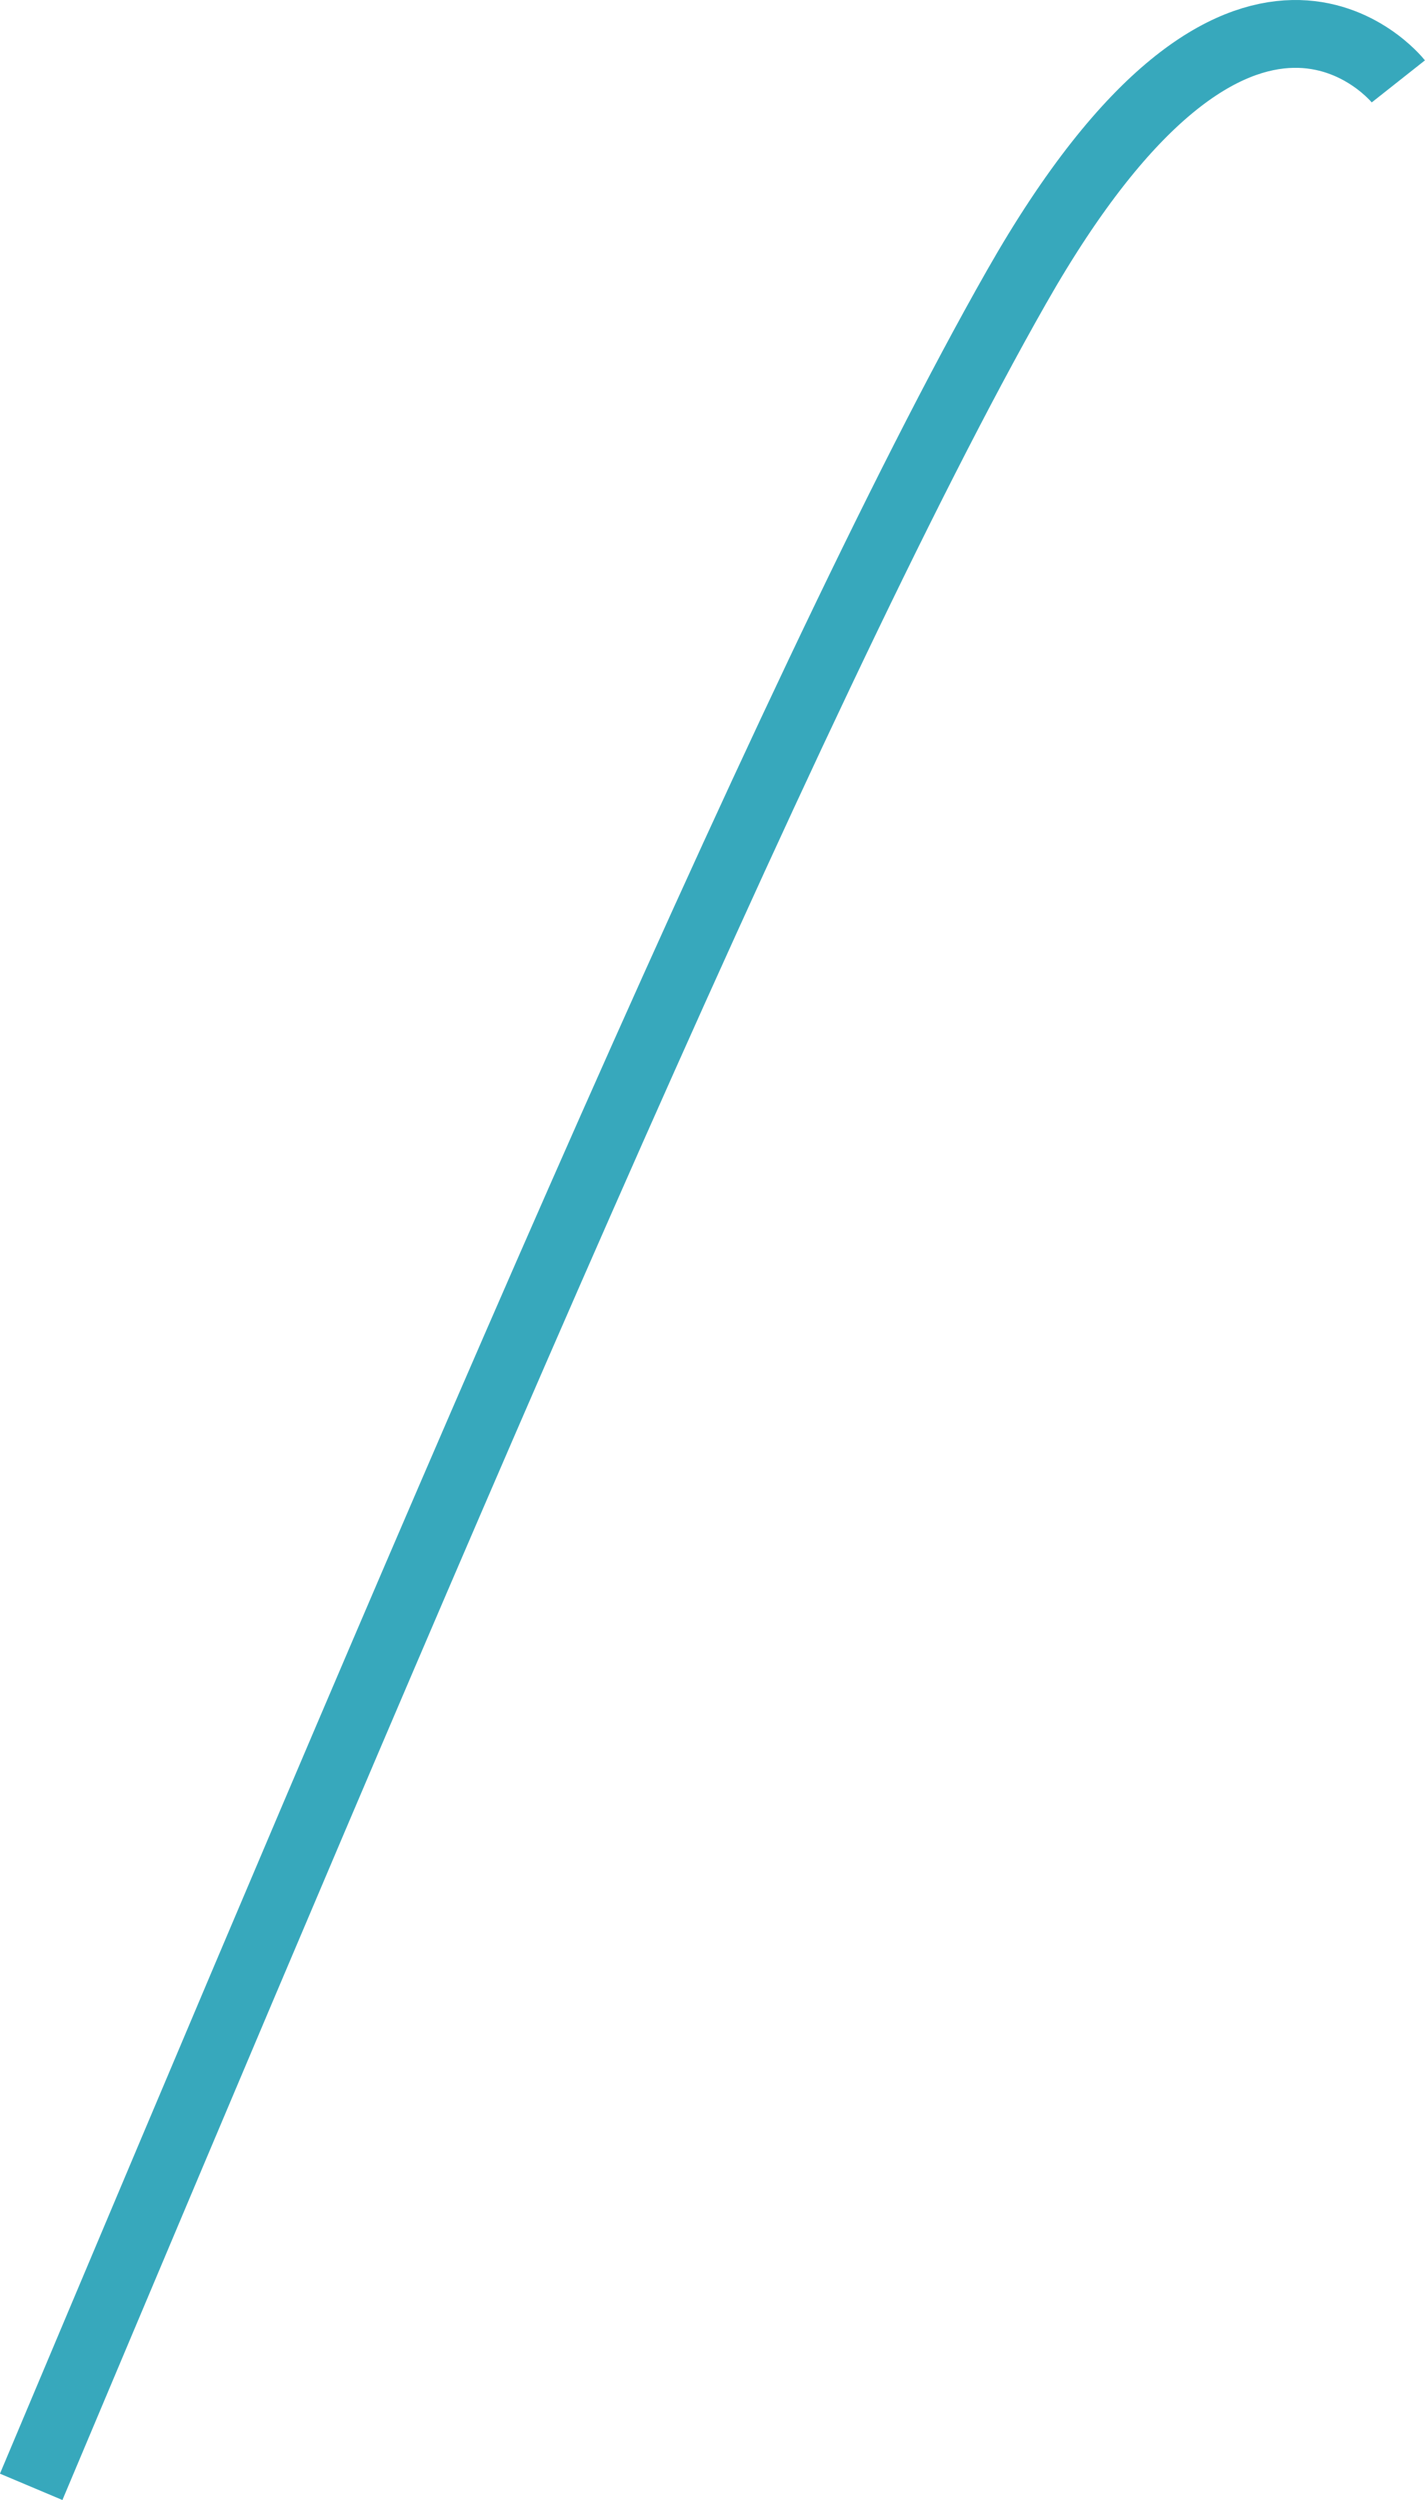 <?xml version="1.0" encoding="UTF-8"?>
<svg id="Capa_1" data-name="Capa 1" xmlns="http://www.w3.org/2000/svg" viewBox="0 0 63.06 110.58">
  <defs>
    <style>
      .cls-1 {
        fill: none;
        stroke: #37a8bc;
        stroke-miterlimit: 8;
        stroke-width: 3px;
      }
    </style>
  </defs>
  <path class="cls-1" d="M1.38,110C18.14,70.22,34.89,30.43,44.98,12.7,55.06-5.03,61.88,3.6,61.88,3.6"/>
</svg>